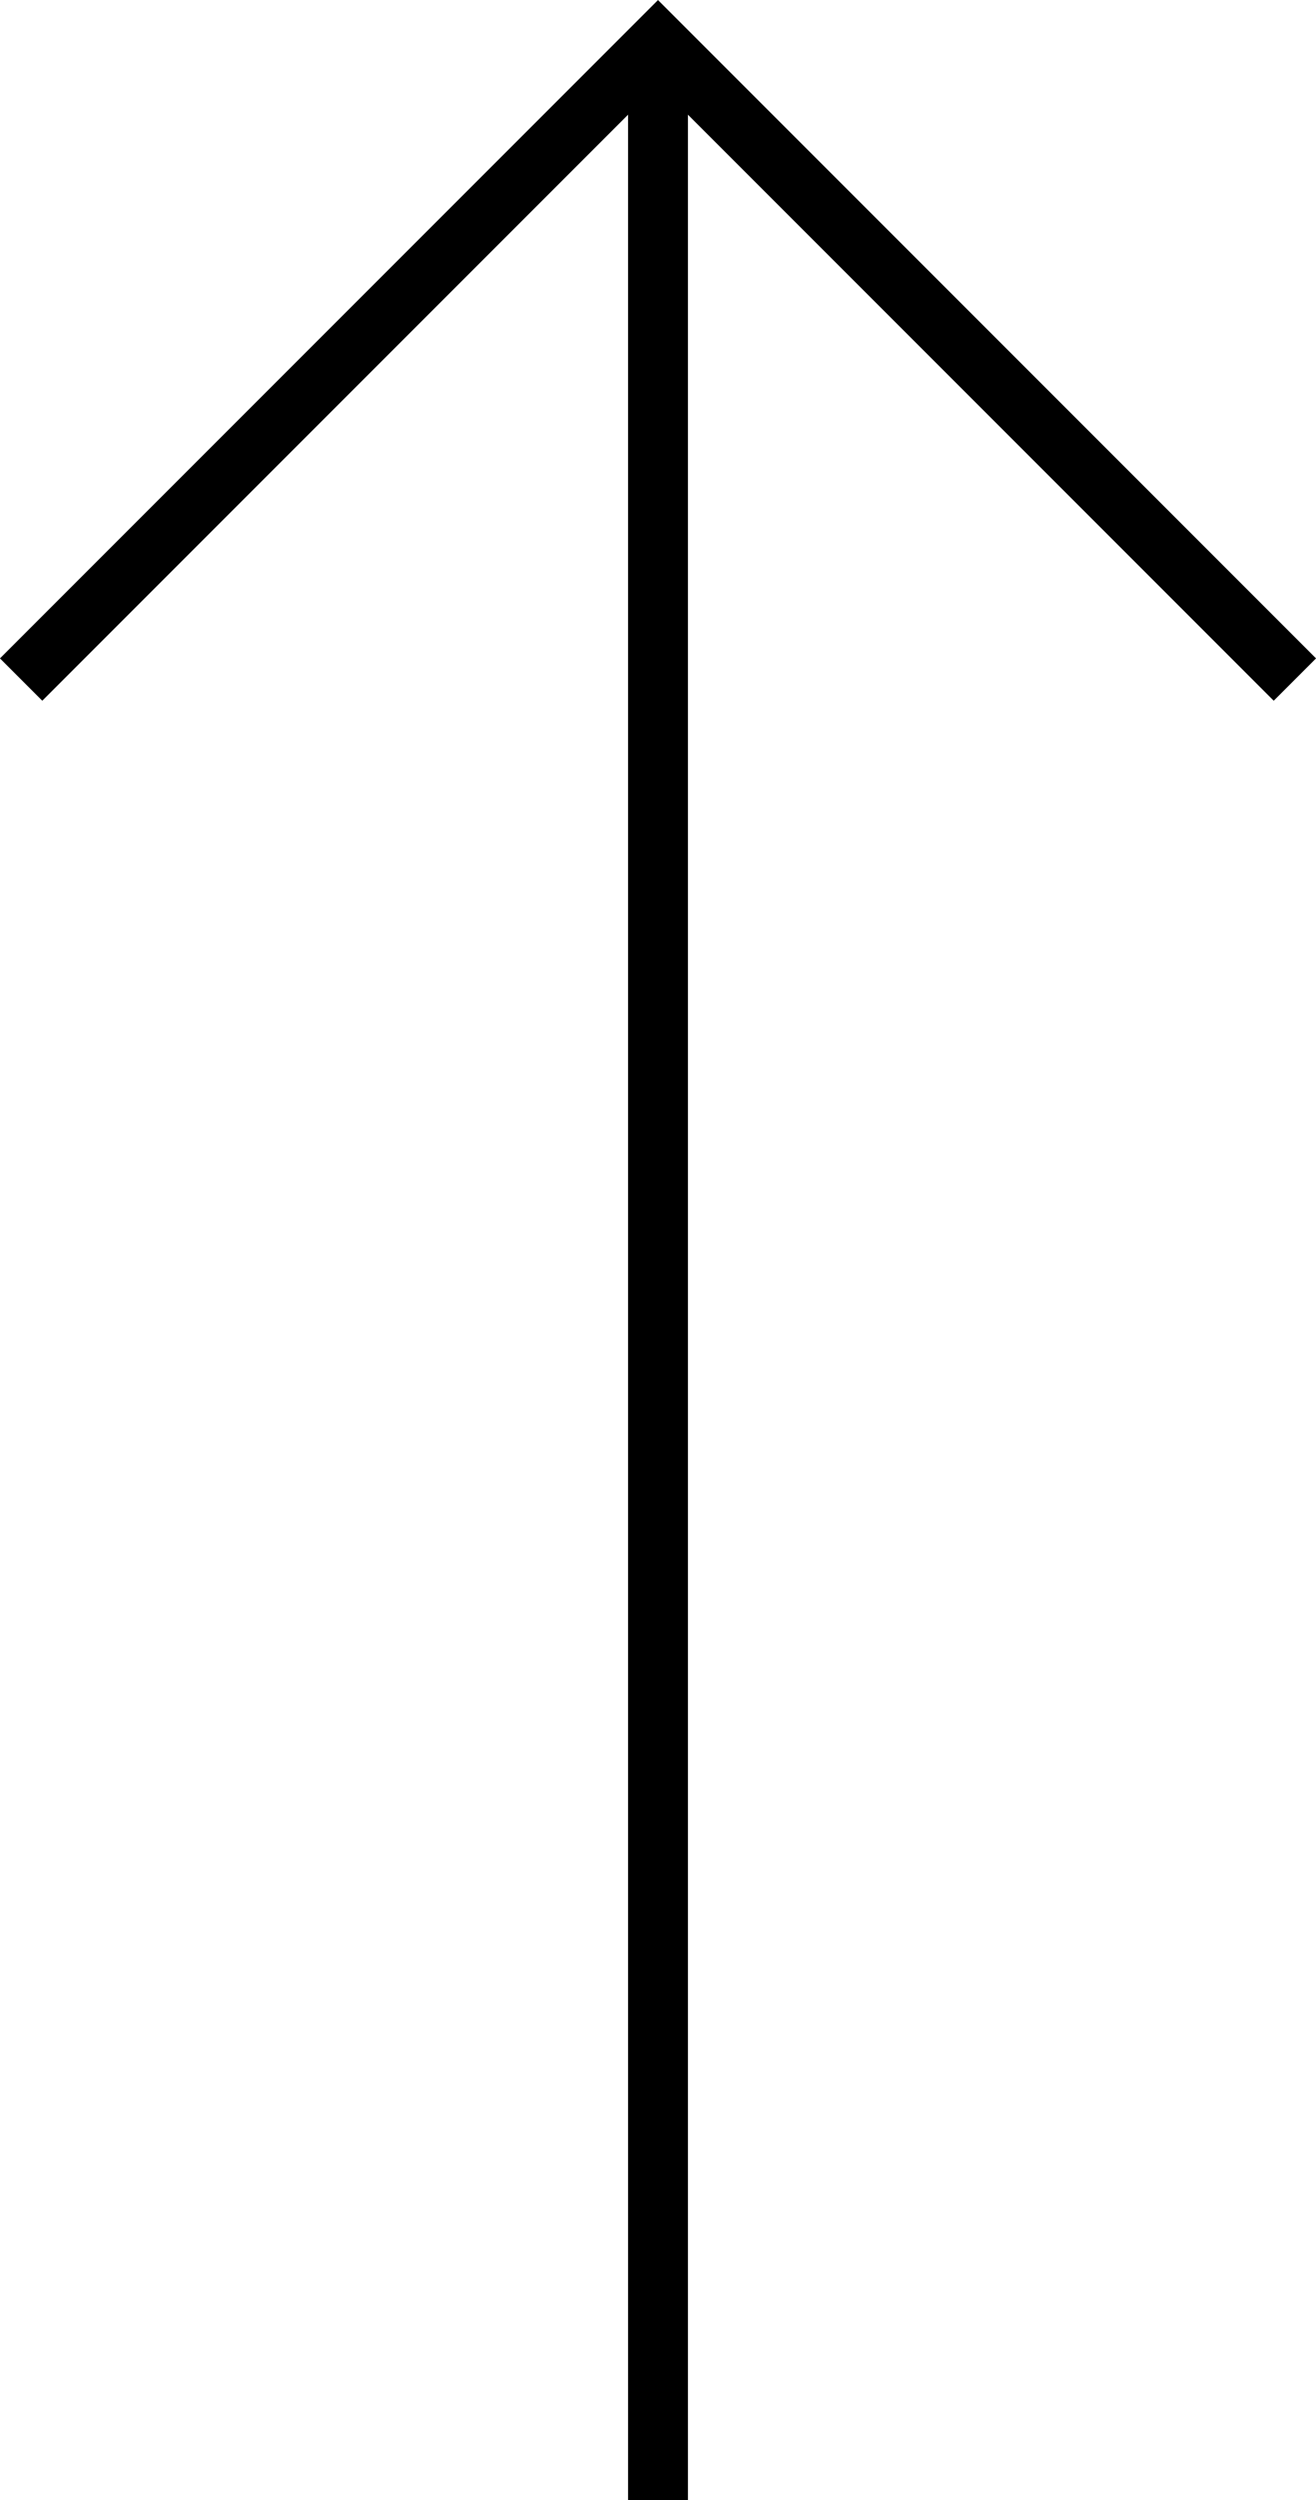 <svg xmlns="http://www.w3.org/2000/svg" width="21.986" height="41.747" viewBox="0 0 21.986 41.747">
  <g id="グループ_20" data-name="グループ 20" transform="translate(-11.77 0.708)">
    <path id="パス_6" data-name="パス 6" d="M1877.86,7085.036l10.64-10.64,10.64,10.64" transform="translate(-1865.737 -7074.396)" fill="none" stroke="#000" stroke-width="1"/>
    <path id="パス_7" data-name="パス 7" d="M1884.505,7115.961v-41.04" transform="translate(-1861.742 -7074.922)" fill="none" stroke="#000" stroke-width="1"/>
  </g>
</svg>
